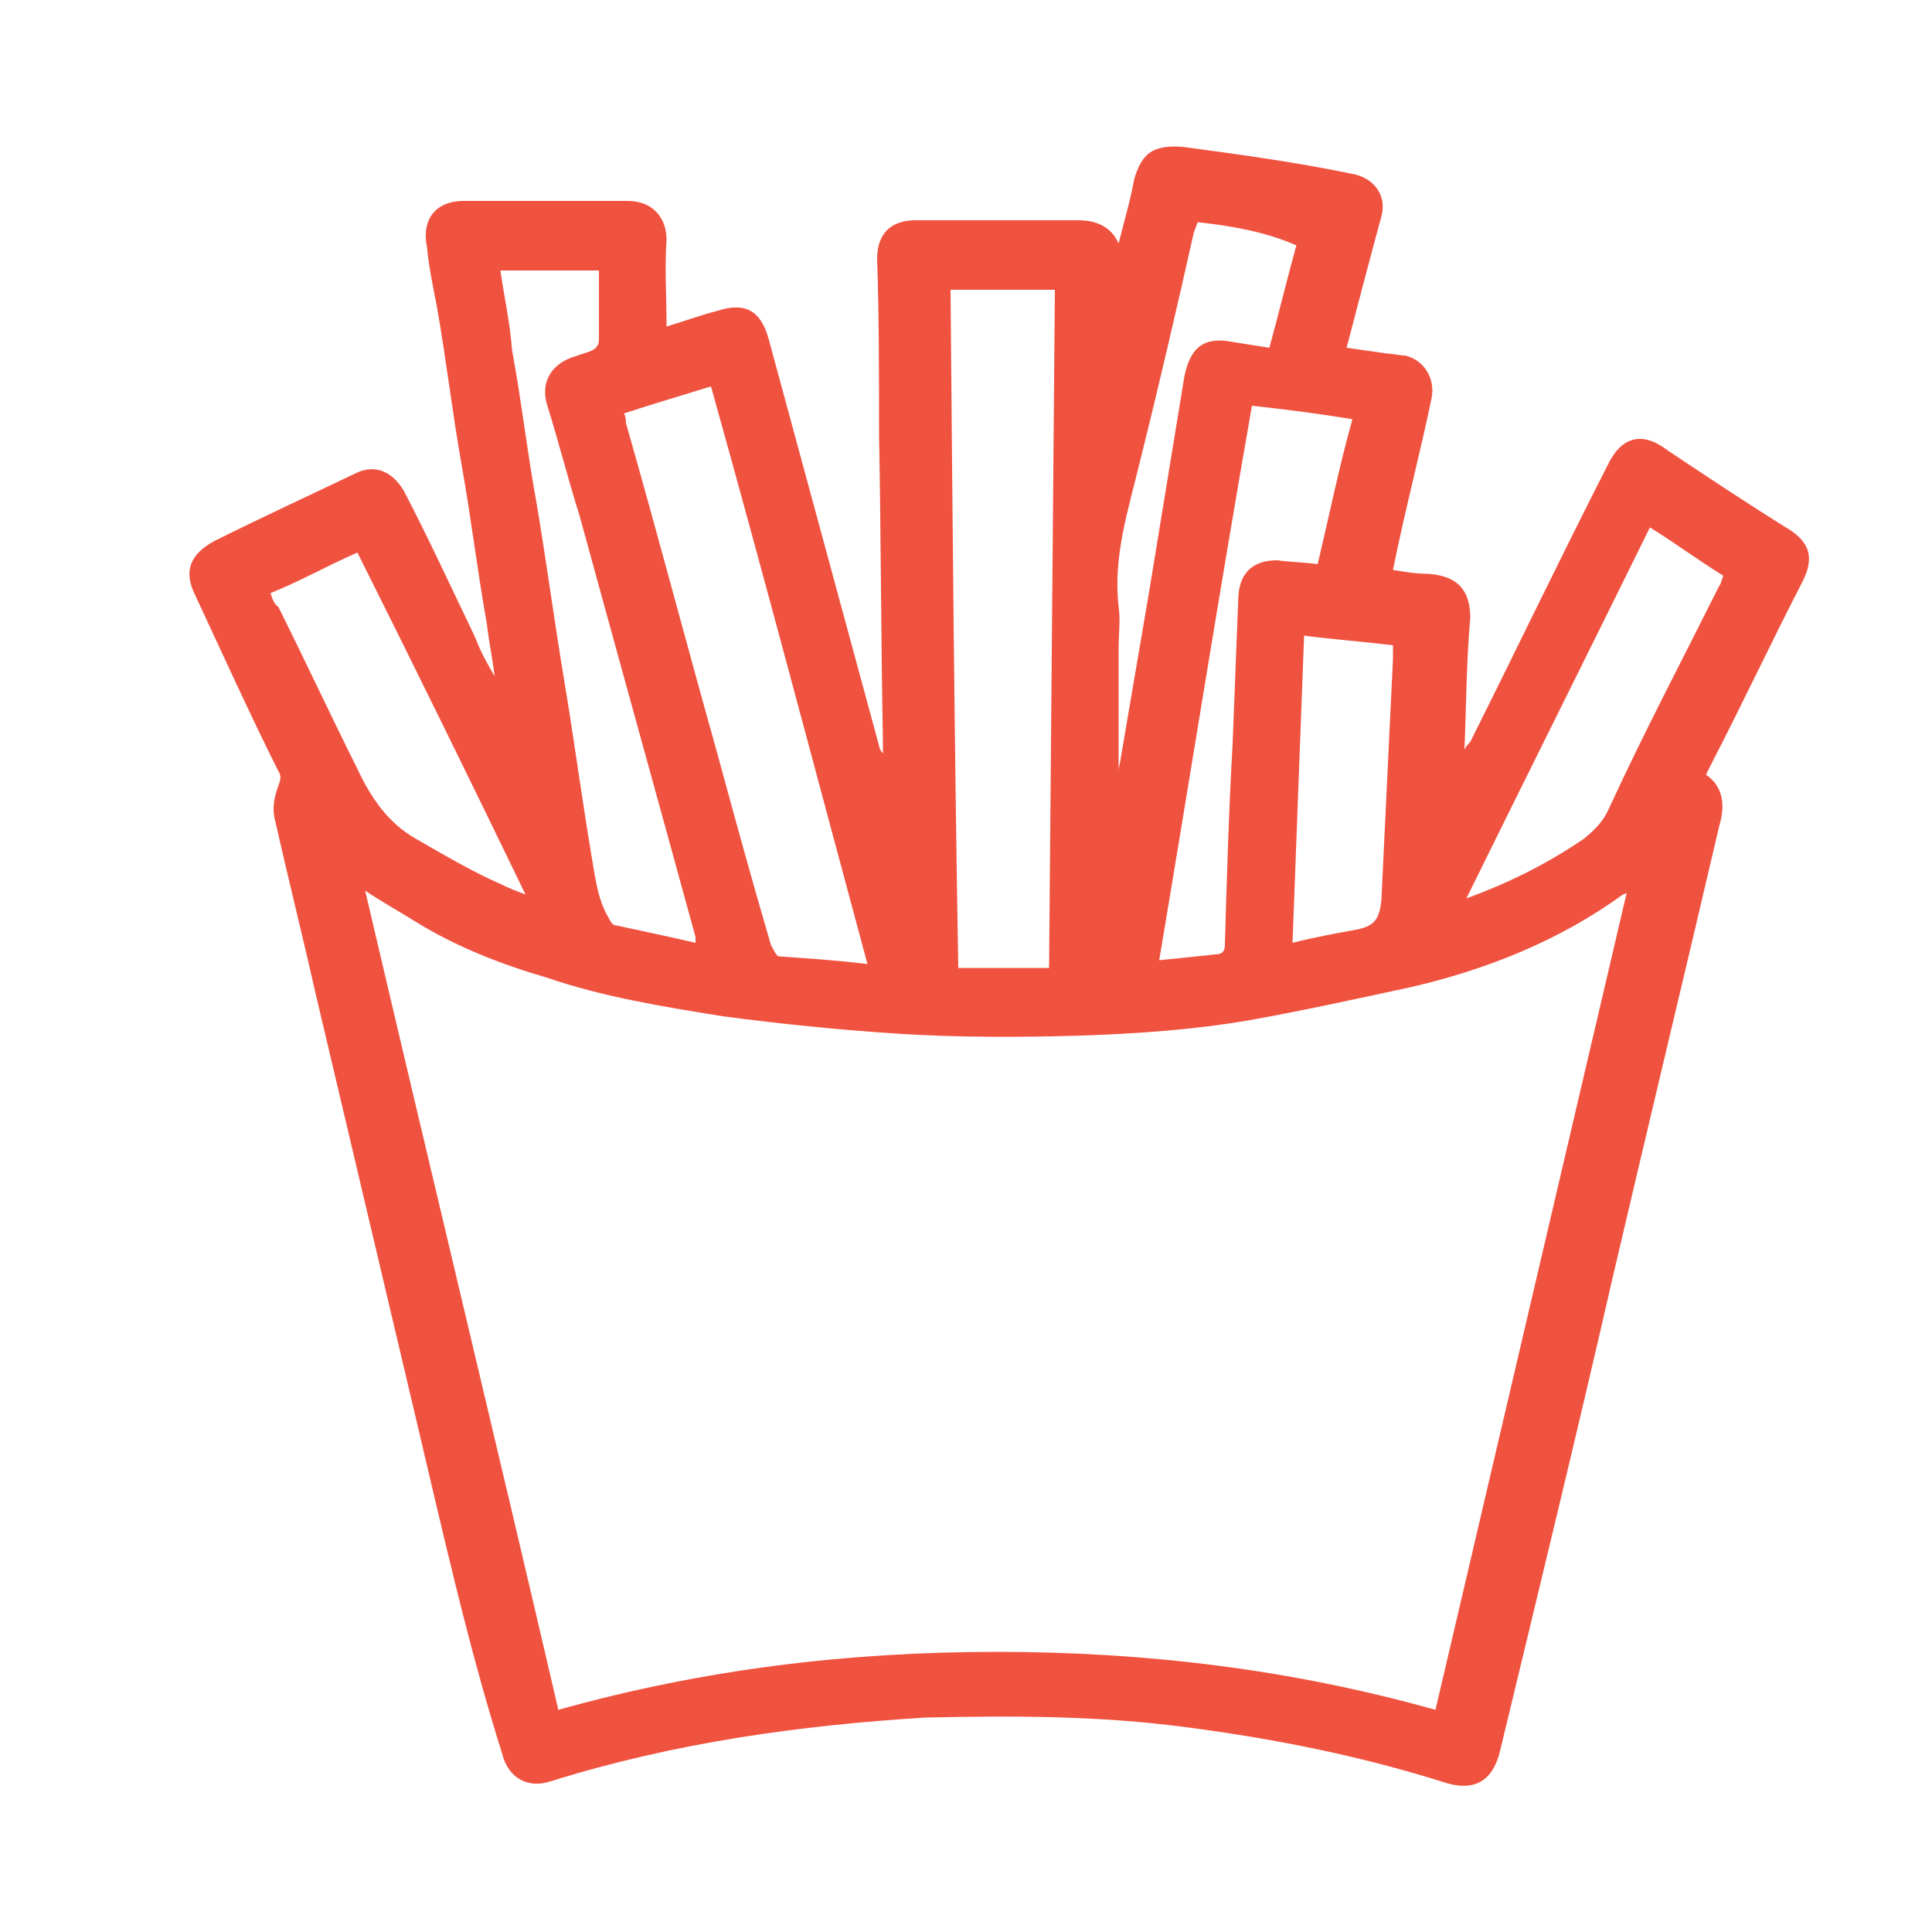 <?xml version="1.0" encoding="utf-8"?>
<!-- Generator: Adobe Illustrator 21.1.0, SVG Export Plug-In . SVG Version: 6.00 Build 0)  -->
<svg version="1.1" id="Layer_1" xmlns="http://www.w3.org/2000/svg" xmlns:xlink="http://www.w3.org/1999/xlink" x="0px" y="0px"
	 viewBox="0 0 100 100" style="enable-background:new 0 0 100 100;" xml:space="preserve">
<style type="text/css">
	.st0{fill:#F05240;}
</style>
<g>
	<path class="st0" d="M25.6,35c-0.1-0.9-0.3-1.8-0.4-2.7c-0.5-2.8-0.8-5.4-1.3-8.2s-0.8-5.5-1.3-8.3c-0.2-1-0.4-2-0.5-3
		c-0.3-1.5,0.5-2.4,1.9-2.4c2.9,0,5.6,0,8.5,0c1.3,0,2,0.9,2,2c-0.1,1.5,0,2.9,0,4.5c1-0.3,1.8-0.6,2.6-0.8c1.5-0.5,2.3,0,2.7,1.5
		c1.9,7,3.8,14,5.7,21c0,0.1,0.1,0.3,0.2,0.4c0-0.2,0-0.5,0-0.6c-0.1-5.3-0.1-10.5-0.2-15.9c0-3,0-6.1-0.1-9.1c0-1.3,0.7-2,2-2
		c2.8,0,5.5,0,8.4,0c0.9,0,1.7,0.3,2.1,1.2c0.3-1.2,0.6-2.2,0.8-3.3c0.4-1.4,1-1.8,2.5-1.7C64.2,8,67.1,8.4,70,9
		c1.1,0.2,1.8,1.1,1.5,2.2c-0.6,2.2-1.2,4.5-1.8,6.8c0.7,0.1,1.4,0.2,2.1,0.3c0.3,0,0.6,0.1,0.9,0.1c1,0.2,1.6,1.2,1.4,2.2
		c-0.6,2.9-1.4,5.9-2,8.9c0.6,0.1,1.2,0.2,1.8,0.2c1.6,0.1,2.2,0.9,2.2,2.3c-0.2,2.2-0.2,4.4-0.3,6.8c0.1-0.2,0.2-0.3,0.3-0.4
		c2.4-4.8,4.7-9.6,7.1-14.3c0.7-1.5,1.8-1.8,3.1-0.8c2.1,1.4,4.2,2.8,6.3,4.1c1.1,0.7,1.3,1.5,0.7,2.7c-1.6,3.1-3.1,6.3-4.7,9.4
		c-0.1,0.2-0.2,0.4-0.3,0.6c0.9,0.6,1,1.6,0.7,2.6c-1.8,7.7-3.7,15.6-5.5,23.3c-1.9,8.3-3.9,16.5-5.9,24.8c-0.4,1.4-1.3,1.9-2.7,1.5
		c-4.4-1.4-8.9-2.3-13.5-2.9c-4.5-0.6-9-0.6-13.5-0.5c-6.5,0.4-13,1.3-19.4,3.3c-1.2,0.4-2.2-0.2-2.5-1.4
		c-1.8-5.7-3.1-11.6-4.5-17.5c-1.7-7.2-3.4-14.4-5.1-21.6c-0.7-3.1-1.5-6.3-2.2-9.4c-0.1-0.5,0-1.1,0.2-1.6c0.1-0.3,0.2-0.5,0-0.8
		c-1.5-3-2.9-6.1-4.3-9.1c-0.6-1.2-0.3-2.1,1-2.8c2.4-1.2,4.8-2.3,7.3-3.5c1-0.5,1.9-0.1,2.5,0.9c1.3,2.5,2.5,5.1,3.7,7.6
		C24.9,33.8,25.2,34.3,25.6,35C25.5,35,25.5,35,25.6,35z M84.2,46.2c-0.1,0.1-0.2,0.1-0.2,0.1c-3.3,2.4-7.1,3.9-11,4.8
		c-2.8,0.6-5.5,1.2-8.3,1.7c-2.9,0.5-5.8,0.7-8.7,0.8c-3.2,0.1-6.5,0.1-9.6-0.1c-3-0.2-6-0.5-9-0.9c-3.1-0.5-6.2-1-9.1-2
		c-2.4-0.7-4.7-1.6-6.8-2.9c-0.8-0.5-1.7-1-2.6-1.6c3.3,14.1,6.7,28.2,10,42.4c7.5-2.1,15-3,22.7-3s15.2,0.9,22.7,3
		C77.6,74.4,80.9,60.3,84.2,46.2z M49.2,15c0.1,11.7,0.2,23.4,0.4,35.1c1.6,0,3.1,0,4.7,0c0.1-11.7,0.2-23.4,0.3-35.1
		C52.7,15,51,15,49.2,15z M44.9,49.9c-2.7-10-5.3-19.9-8.1-29.9c-1.6,0.5-3,0.9-4.5,1.4c0.1,0.2,0.1,0.4,0.1,0.5
		c1.6,5.6,3.1,11.3,4.7,17c0.9,3.3,1.8,6.6,2.8,10c0.1,0.2,0.3,0.6,0.4,0.6C41.7,49.6,43.3,49.7,44.9,49.9z M36,48.8
		c0-0.2,0-0.3,0-0.3C34,41.2,32,34,30,26.7c-0.6-1.9-1.1-3.9-1.7-5.8c-0.3-1.1,0.2-2,1.3-2.4c0.3-0.1,0.6-0.2,0.9-0.3
		s0.5-0.3,0.5-0.6c0-0.6,0-1,0-1.6c0-0.6,0-1.4,0-2c-1.8,0-3.4,0-5.1,0c0.2,1.4,0.5,2.7,0.6,4.1c0.5,2.7,0.8,5.4,1.3,8.1
		c0.5,3,0.9,6,1.4,9c0.5,3,0.9,6,1.4,9c0.2,1.1,0.3,2.3,0.9,3.3c0.1,0.2,0.2,0.4,0.4,0.4C33.3,48.2,34.7,48.5,36,48.8z M75.9,46.5
		c2.2-0.8,4.2-1.8,6.1-3.1c0.6-0.5,1-0.9,1.3-1.6c1.8-3.9,3.8-7.7,5.7-11.5c0.1-0.1,0.1-0.3,0.2-0.5c-1.3-0.8-2.5-1.7-3.8-2.5
		C82.2,33.8,79.1,40,75.9,46.5z M14,30.7c0.1,0.3,0.2,0.6,0.4,0.7c1.4,2.8,2.7,5.6,4.1,8.4c0.7,1.5,1.6,2.8,3,3.6s2.9,1.7,4.5,2.4
		c0.4,0.2,0.7,0.3,1.2,0.5c-2.9-6-5.8-11.9-8.7-17.7C16.9,29.3,15.5,30.1,14,30.7z M60,49.7c1-0.1,2-0.2,2.9-0.3
		c0.4,0,0.5-0.2,0.5-0.5c0.1-3.5,0.2-6.9,0.4-10.4c0.1-2.6,0.2-5.1,0.3-7.7c0.1-1.2,0.8-1.8,2-1.8c0.7,0.1,1.4,0.1,2.1,0.2
		c0.6-2.5,1.1-5,1.8-7.5c-1.8-0.3-3.4-0.5-5.2-0.7C63.1,30.7,61.6,40.2,60,49.7z M67.5,32.9c-0.2,5.3-0.4,10.6-0.6,15.9
		c1.2-0.3,2.3-0.5,3.4-0.7c0.9-0.2,1.1-0.6,1.2-1.5c0.2-4.1,0.4-8.4,0.6-12.5c0-0.3,0-0.5,0-0.7C70.5,33.2,69,33.1,67.5,32.9z
		 M62,11.5c-0.1,0.2-0.1,0.3-0.2,0.5c-0.9,4-1.8,7.9-2.8,11.9c-0.6,2.5-1.4,4.9-1.1,7.5c0.1,0.7,0,1.4,0,2.1c0,2.1,0,4.3,0,6.4
		c0-0.2,0.1-0.5,0.1-0.6c0.5-2.9,1-5.9,1.5-8.8c0.6-3.7,1.2-7.3,1.8-11c0.3-1.5,1-2.1,2.5-1.8c0.6,0.1,1.3,0.2,1.9,0.3
		c0.5-1.8,0.9-3.5,1.4-5.3C65.5,12,63.8,11.7,62,11.5z"/>
</g>
</svg>
